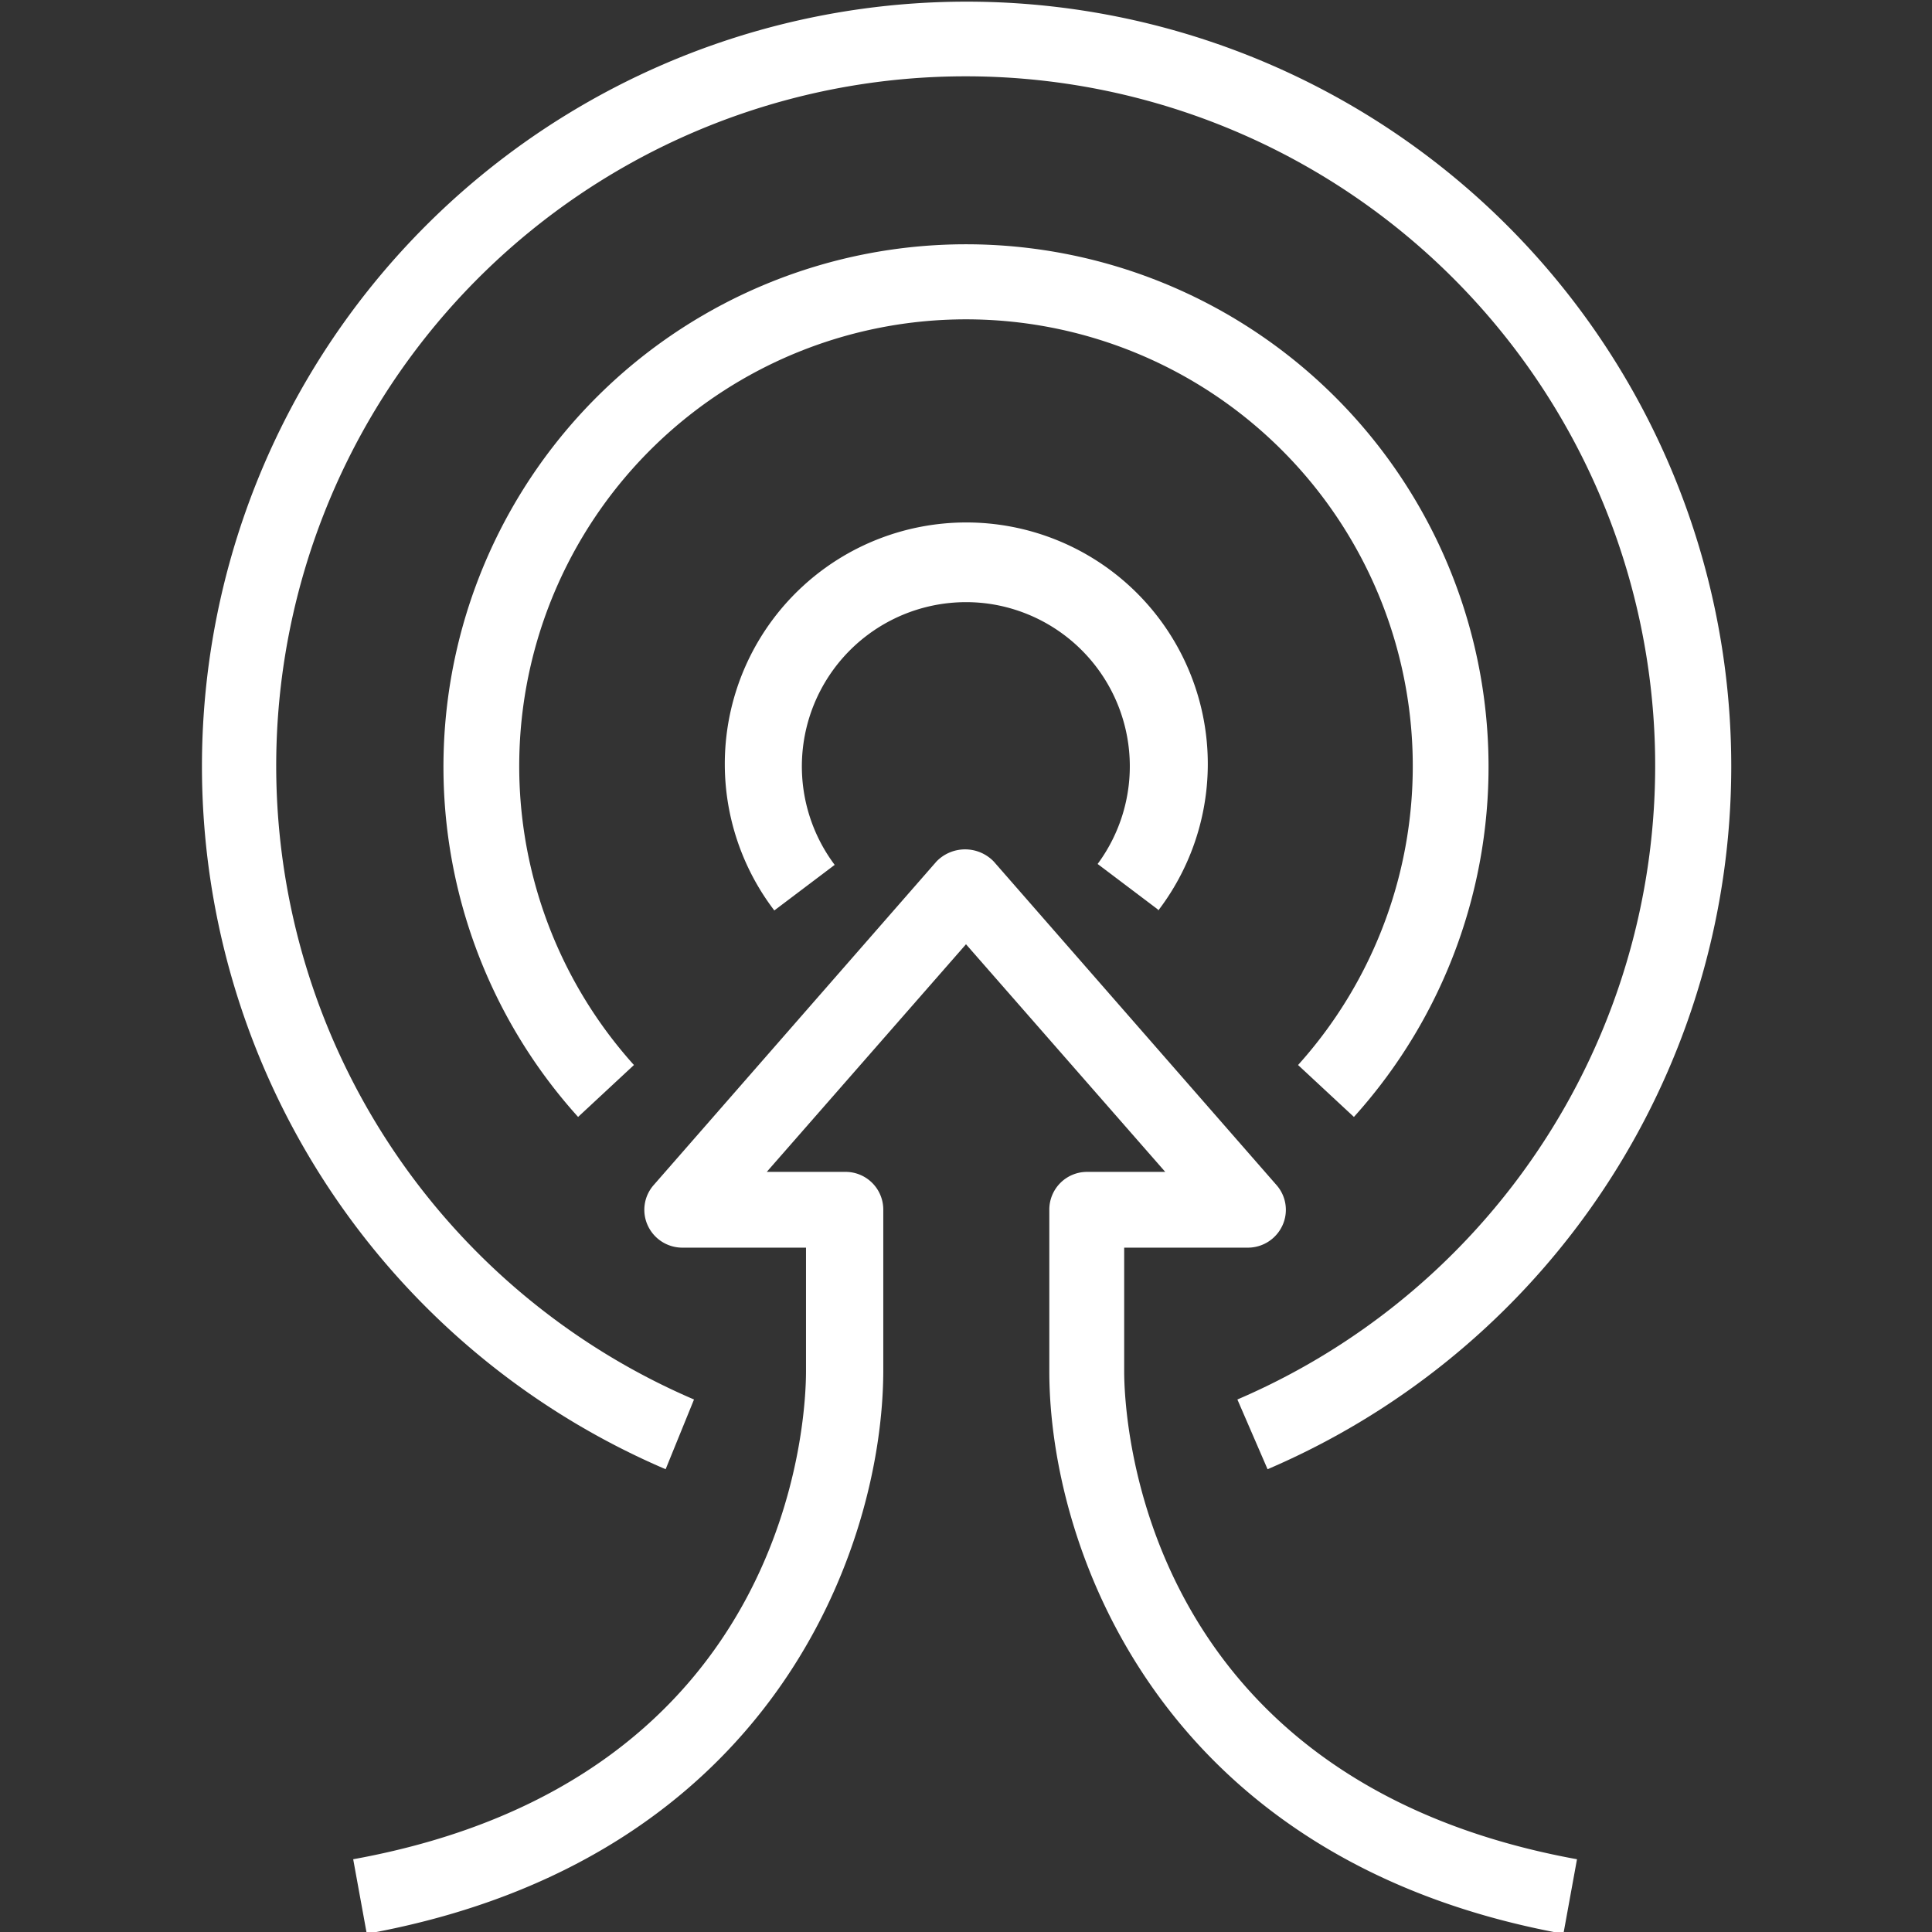 <svg id="Calque_1" data-name="Calque 1" xmlns="http://www.w3.org/2000/svg" viewBox="0 0 64 64"><rect x="0" y="0" width="64" height="64" fill="#333333" stroke="none"/><title>ic-enjeux</title><g id="Groupe_1516" data-name="Groupe 1516"><g id="Tracé_15278" data-name="Tracé 15278"><path d="M38.36,30.13l-2-1.51A5.44,5.44,0,0,0,32.76,20a5.44,5.44,0,0,0-5.11,8.65l-2,1.51a8,8,0,1,1,12.72,0Z" style="fill:#fff"/></g><g id="Tracé_15279" data-name="Tracé 15279"><path d="M12.15,64.06l-.45-2.47c14.61-2.65,15-14.79,15-16.16v-4.1h-4.1a1.26,1.26,0,0,1-1.14-.73,1.24,1.24,0,0,1,.2-1.35l9.36-10.71a1.32,1.32,0,0,1,1.9,0l9.36,10.71a1.24,1.24,0,0,1,.2,1.35,1.26,1.26,0,0,1-1.14.73h-4.1v4.1c0,1.37.42,13.5,15,16.16l-.45,2.47C38.36,61.61,34.76,51.2,34.76,45.43V40.08A1.25,1.25,0,0,1,36,38.82H38.6L32,31.28l-6.6,7.54H28a1.25,1.25,0,0,1,1.26,1.26v5.35C29.24,51.2,25.64,61.61,12.15,64.06Z" style="fill:#fff"/></g><g id="Tracé_15280" data-name="Tracé 15280"><path d="M44.85,37,43,35.28a14.8,14.8,0,1,0-22,0L19.15,37a17.31,17.31,0,1,1,25.7,0Z" style="fill:#fff"/></g><g id="Tracé_15281" data-name="Tracé 15281"><path d="M22.05,48.67a25.33,25.33,0,1,1,19.94,0l-1-2.31a22.84,22.84,0,1,0-18,0Z" style="fill:#fff"/></g></g></svg>